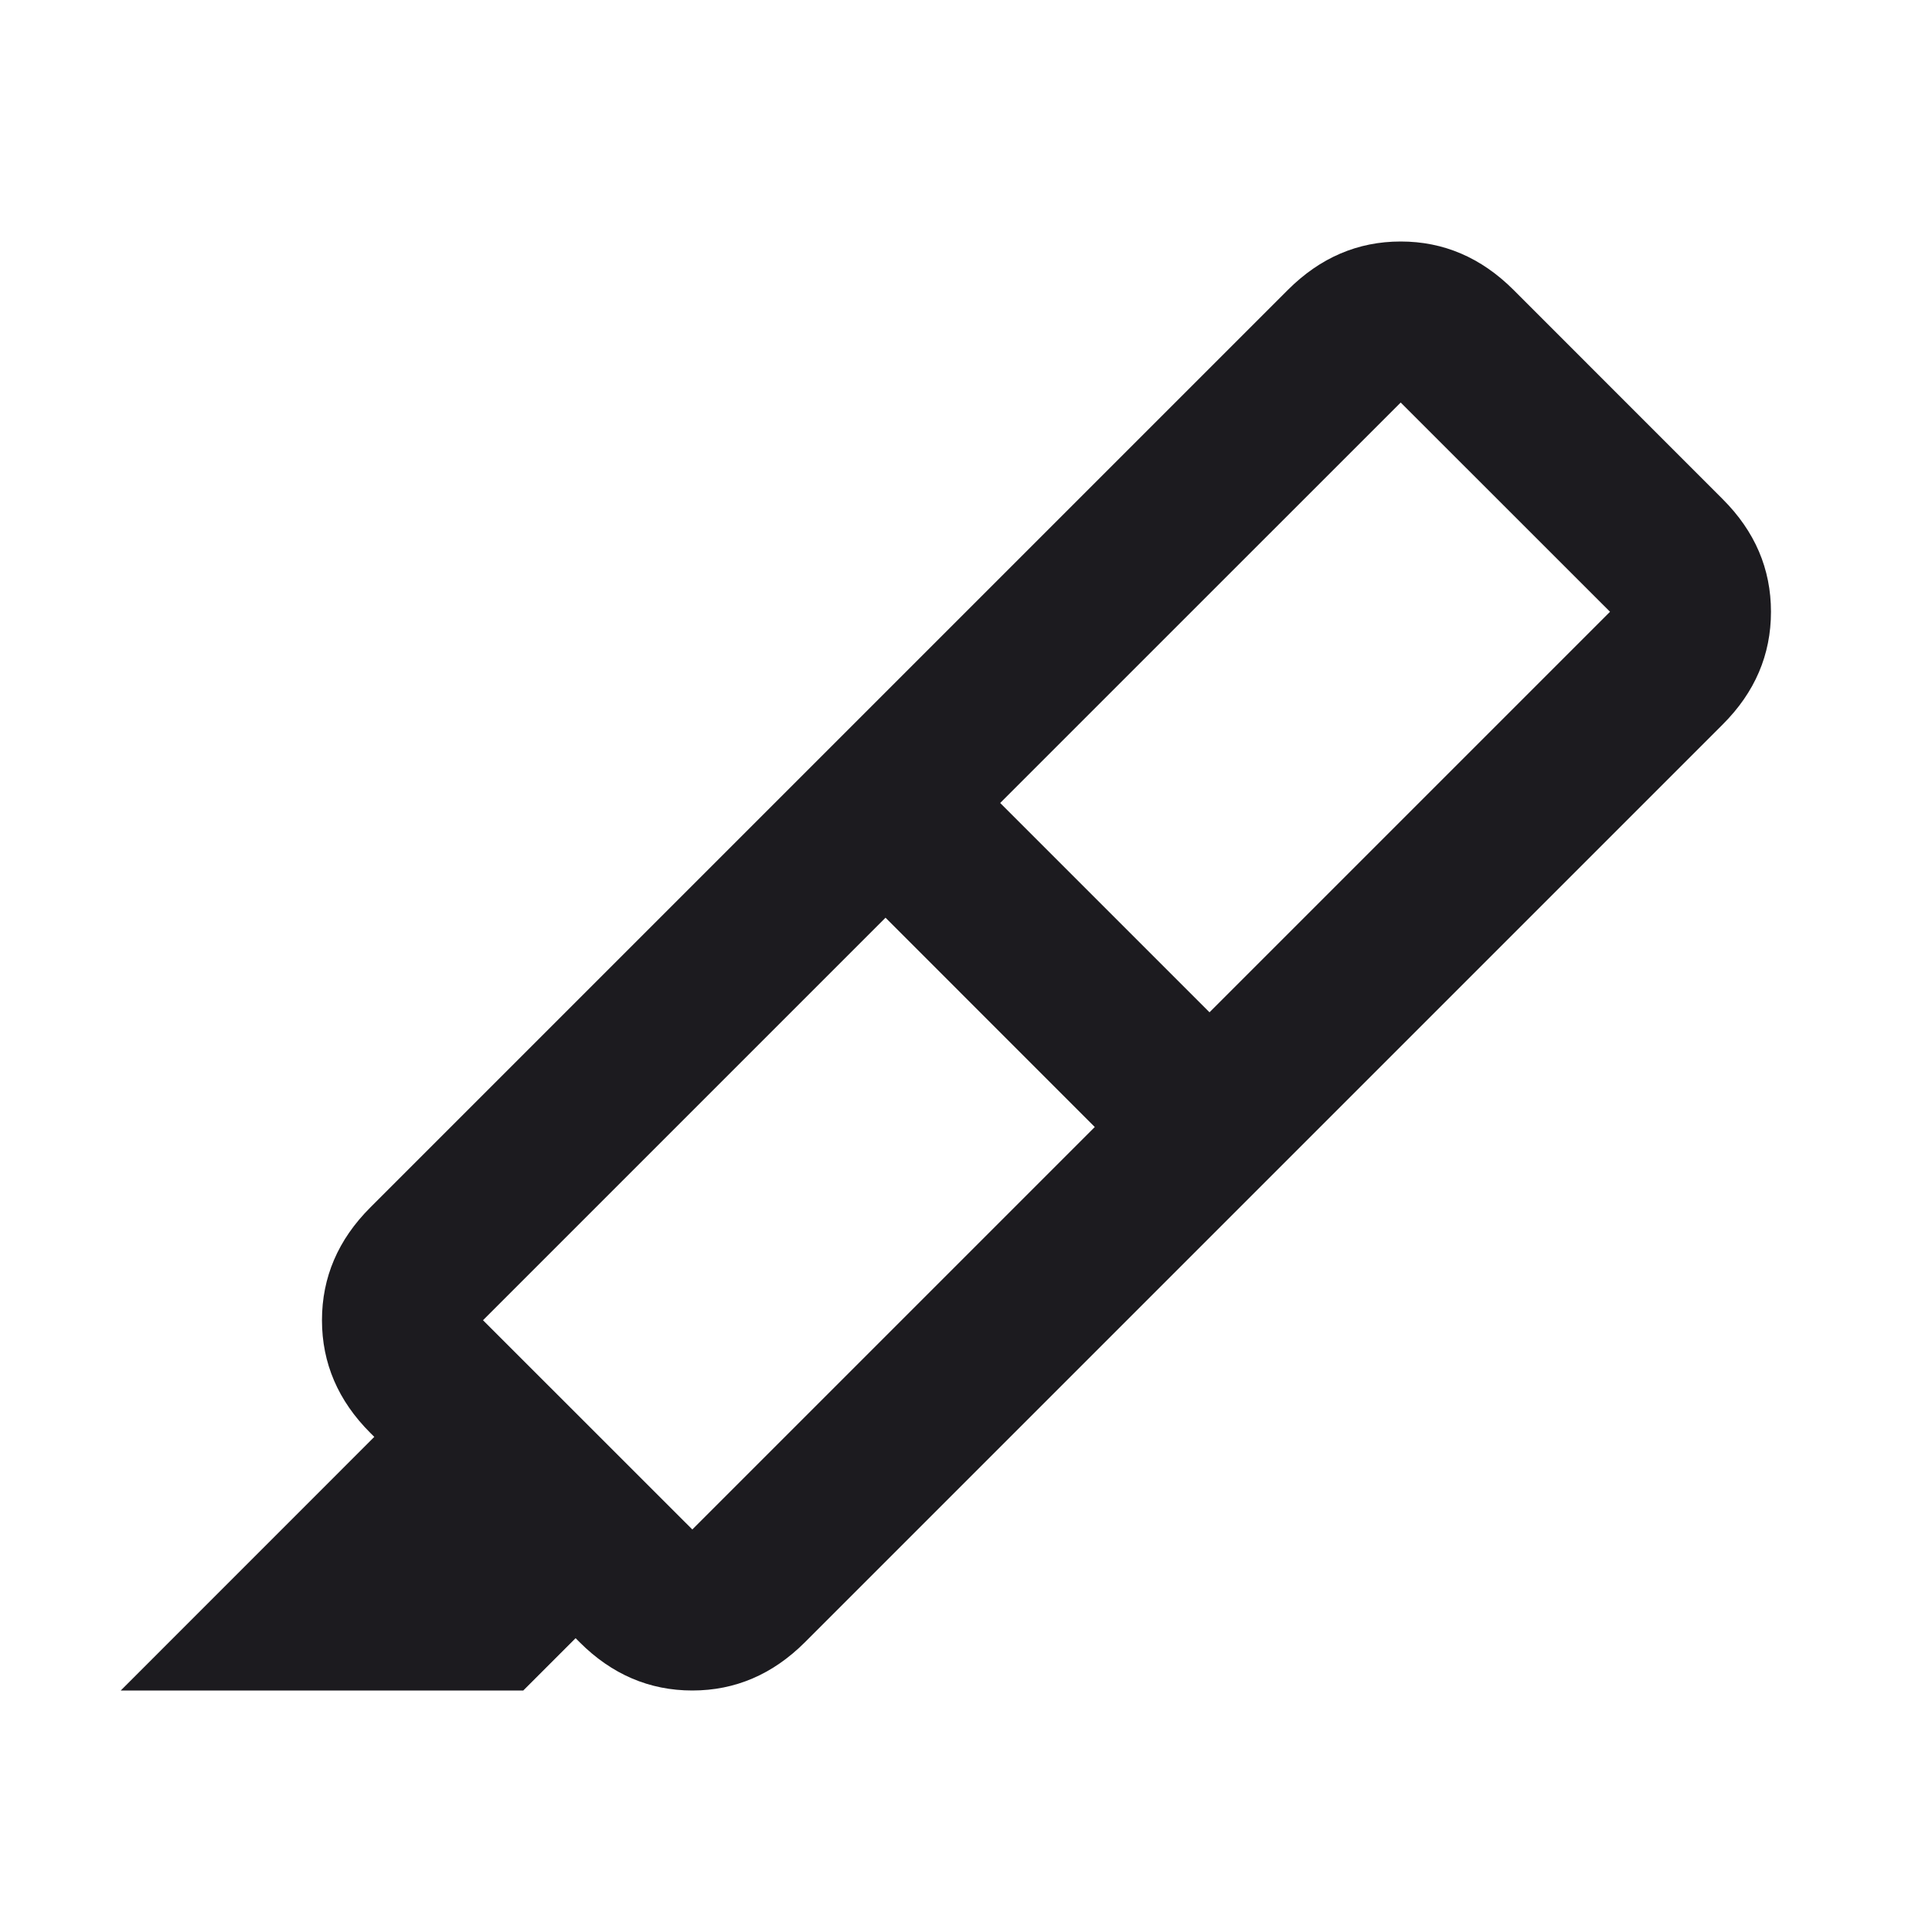 <svg xmlns="http://www.w3.org/2000/svg" width="26" height="26" viewBox="0 0 26 26" fill="none"><mask id="mask0_68_4592" style="mask-type:alpha" maskUnits="userSpaceOnUse" x="0" y="0" width="26" height="26"><rect width="26" height="26" fill="#D9D9D9"></rect></mask><g mask="url(#mask0_68_4592)"><path d="M14.733 15.167L11.917 12.35L6.5 17.767L9.317 20.583L14.733 15.167ZM13.46 10.806L16.277 13.623L21.667 8.233L18.85 5.417L13.46 10.806ZM11.185 10.048L17.035 15.898L10.833 22.1C10.4 22.533 9.894 22.75 9.317 22.75C8.739 22.75 8.233 22.533 7.8 22.1L7.746 22.046L7.042 22.75H1.625L5.037 19.337L4.983 19.283C4.55 18.85 4.333 18.344 4.333 17.767C4.333 17.189 4.55 16.683 4.983 16.25L11.185 10.048ZM11.185 10.048L17.333 3.9C17.767 3.467 18.272 3.25 18.85 3.25C19.428 3.25 19.933 3.467 20.367 3.9L23.183 6.717C23.617 7.15 23.833 7.656 23.833 8.233C23.833 8.811 23.617 9.317 23.183 9.75L17.035 15.898L11.185 10.048Z" fill="#1C1B1F"></path></g></svg>